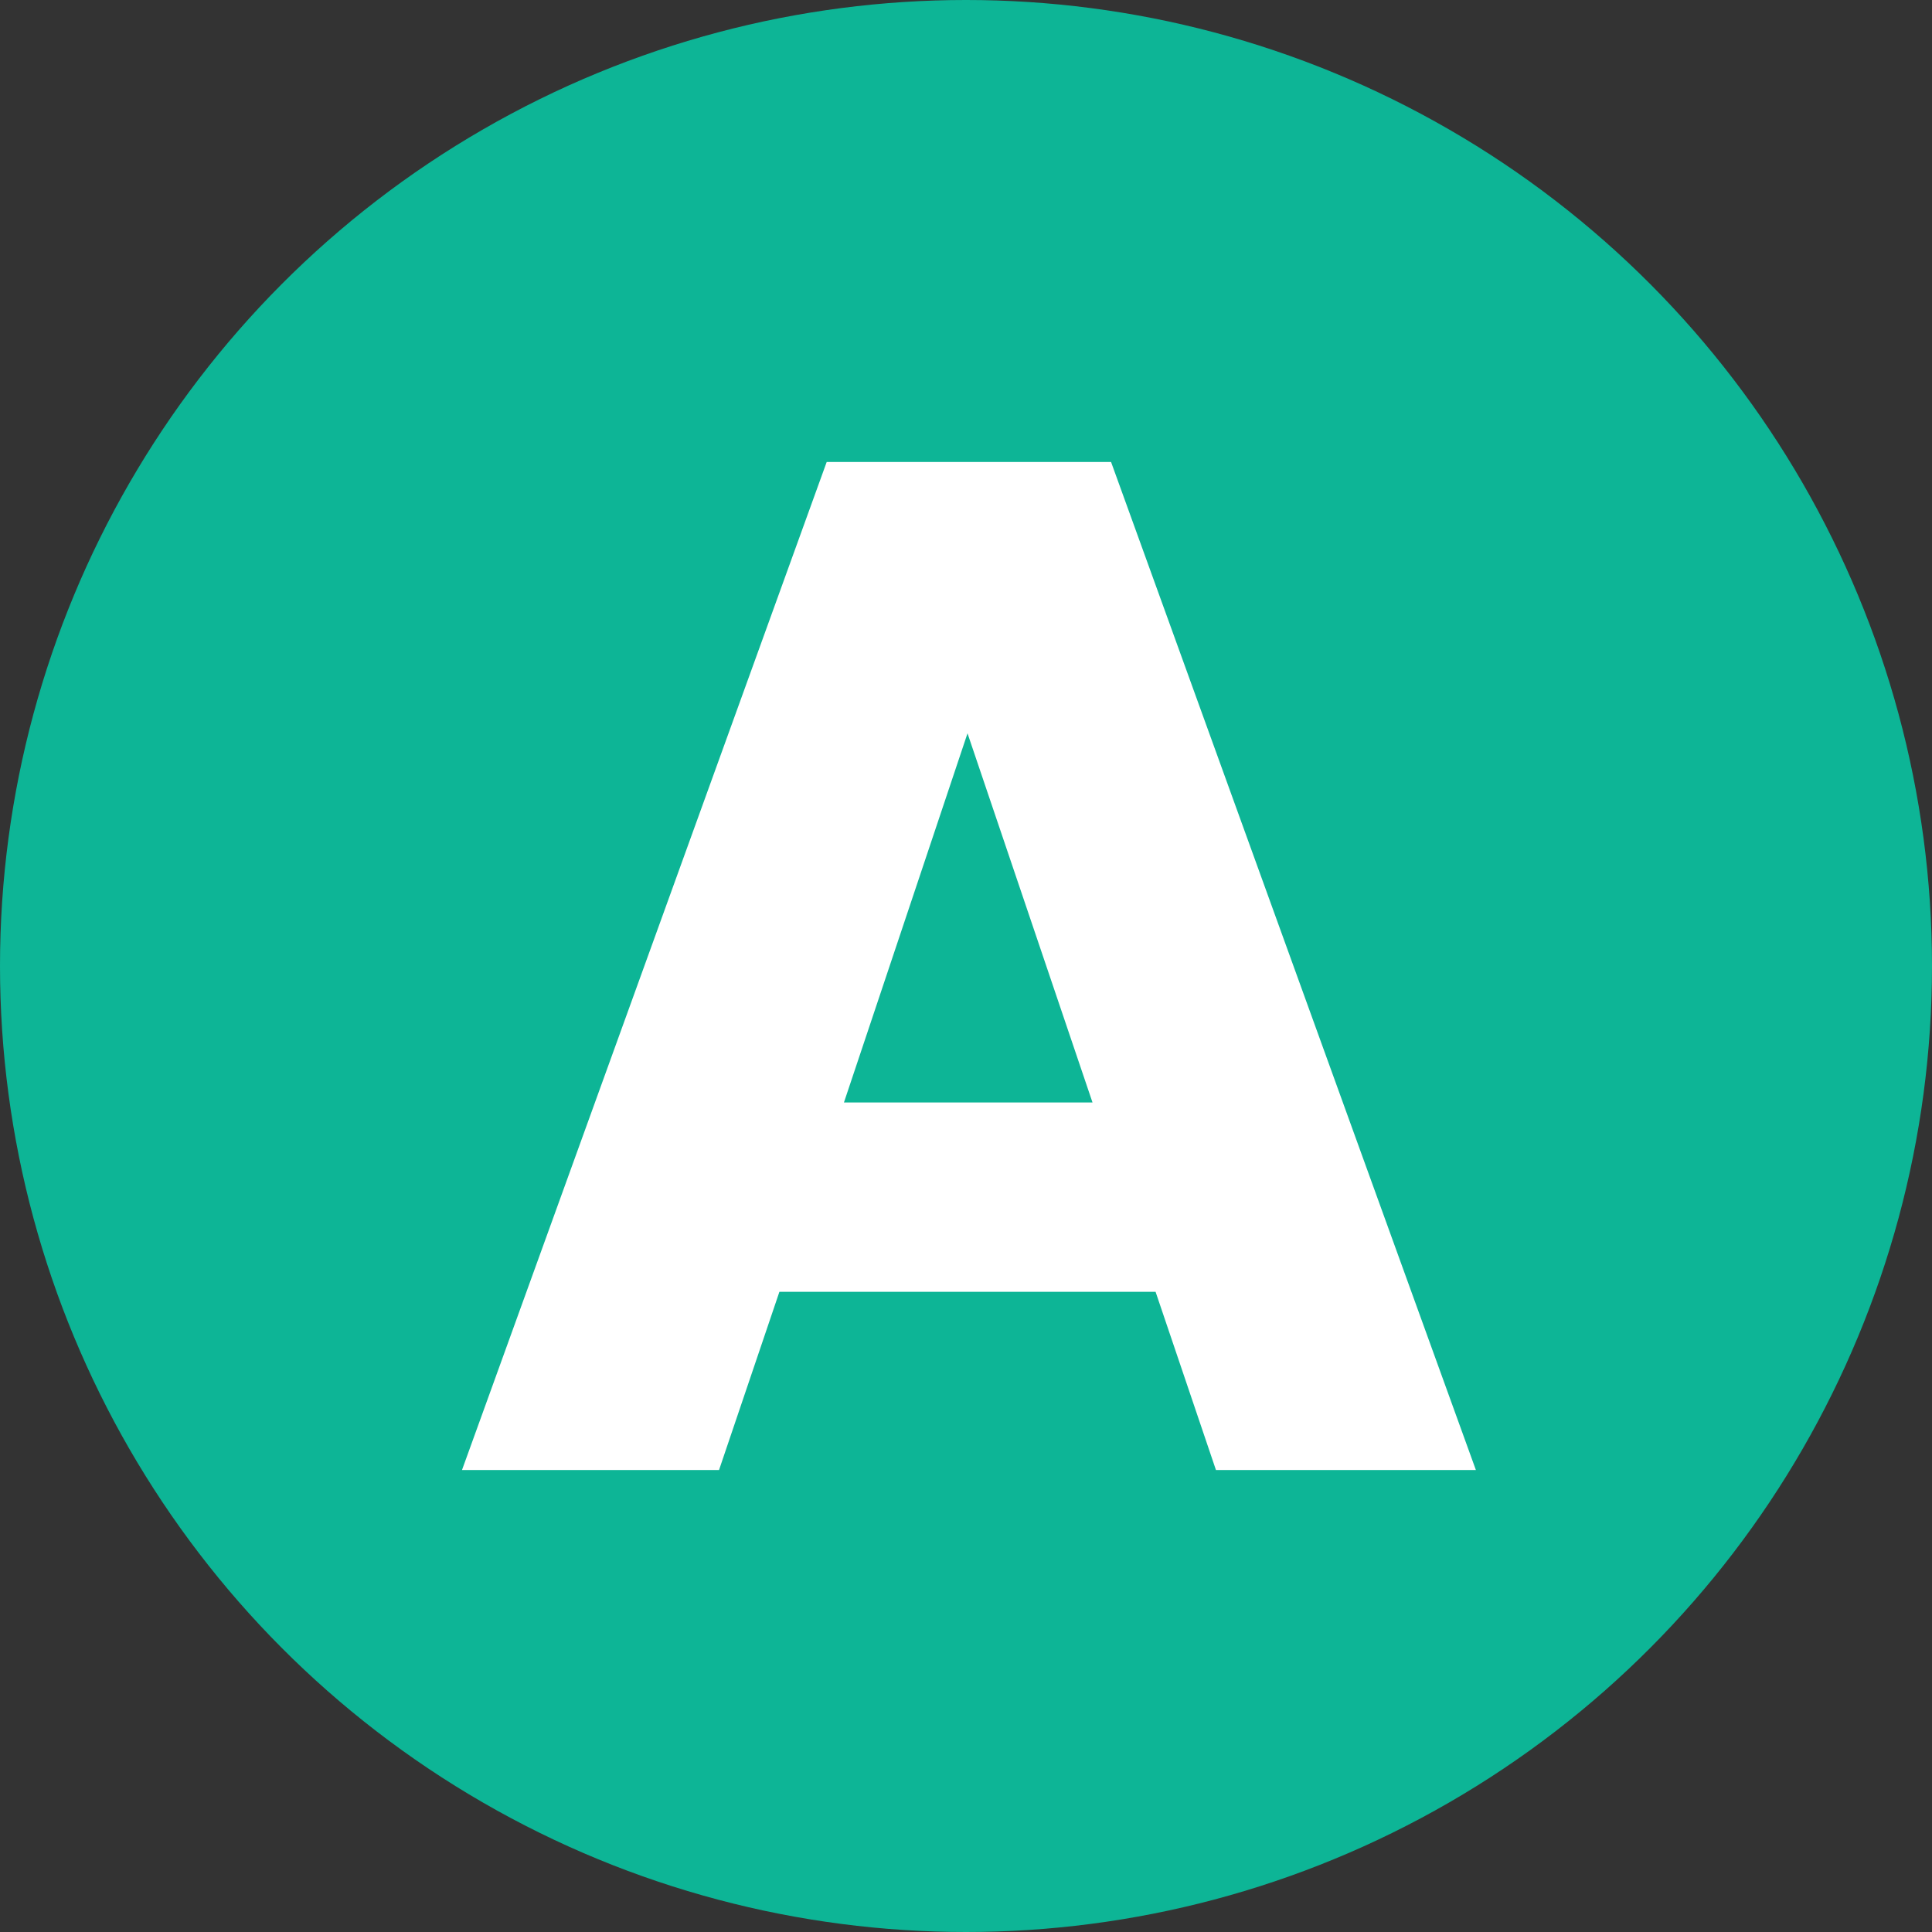 <svg xmlns="http://www.w3.org/2000/svg" width="46" height="46" viewBox="0 0 46 46">
  <rect x="0" y="0" width="46" height="46" fill="#333333" stroke="none"/>
  <g id="Group_12311" data-name="Group 12311" transform="translate(-325 -2088)">
    <circle id="Ellipse_20" data-name="Ellipse 20" cx="23" cy="23" r="23" transform="translate(325 2088)" fill="#0db596"/>
    <path id="Path_44022" data-name="Path 44022" d="M12.036,6.46l2.976,8.789H9.094ZM8.683,0,0,24H6.12l1.437-4.242h8.957L17.951,24H24.14L15.454,0Z" transform="translate(336 2099)" fill="#fff"/>
  </g>
</svg>
